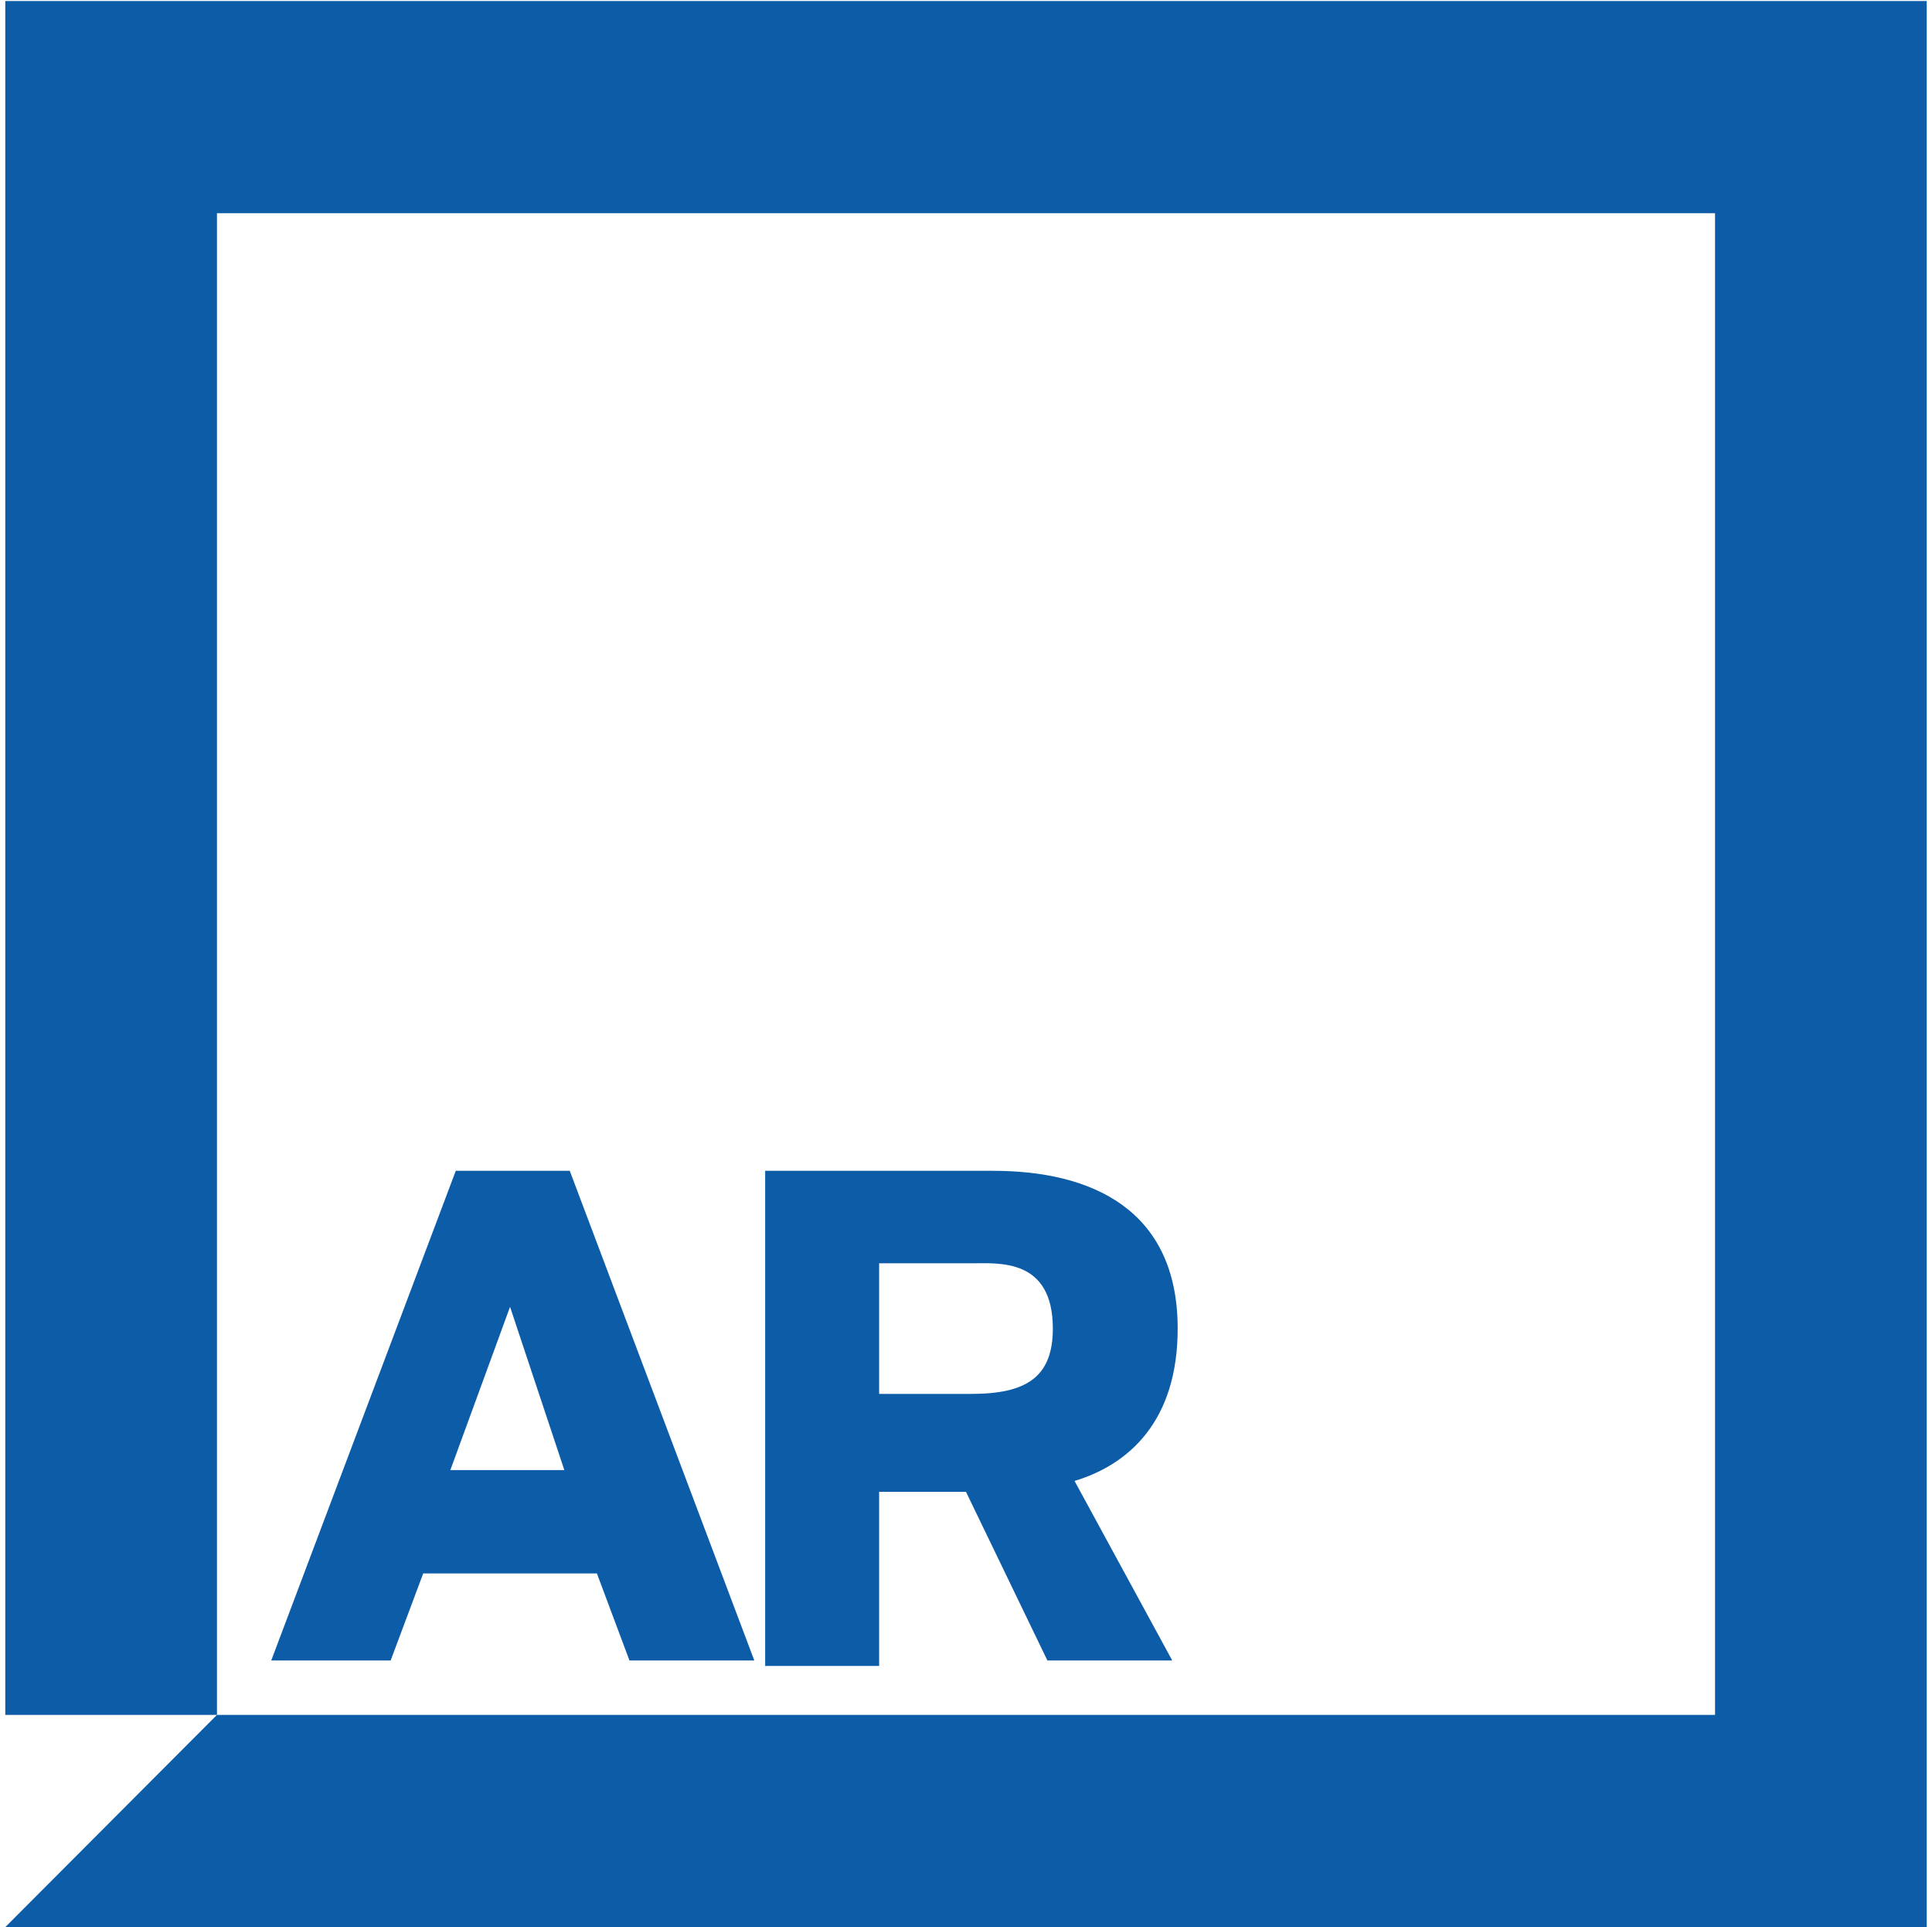 <?xml version="1.0" encoding="UTF-8"?> <svg xmlns="http://www.w3.org/2000/svg" width="364" height="363" viewBox="0 0 364 363" fill="none"> <path fill-rule="evenodd" clip-rule="evenodd" d="M85.871 220.54L51.101 312.78H73.599L79.735 296.382H112.459L118.595 312.78H142.116L107.346 220.54H85.871ZM84.848 276.909L96.097 246.162L106.323 276.909H84.848Z" fill="#0C5CA8"></path> <path fill-rule="evenodd" clip-rule="evenodd" d="M221.881 250.262C221.881 227.714 205.518 220.54 187.111 220.54H144.16V252.312V263.585V313.805H165.636V281.009H181.998L197.337 312.78H220.858L202.45 278.959C212.677 275.884 221.881 267.685 221.881 250.262ZM183.02 262.561H165.636V237.963H183.02C188.134 237.963 198.36 236.938 198.36 250.262C198.36 259.486 193.247 262.561 183.02 262.561Z" fill="#0C5CA8"></path> <path fill-rule="evenodd" clip-rule="evenodd" d="M0.994 323.029H40.877V40.161H323.123V323.029H40.877L0.994 363H363.006V0.19H0.994V323.029Z" fill="#0C5CA8"></path> </svg> 